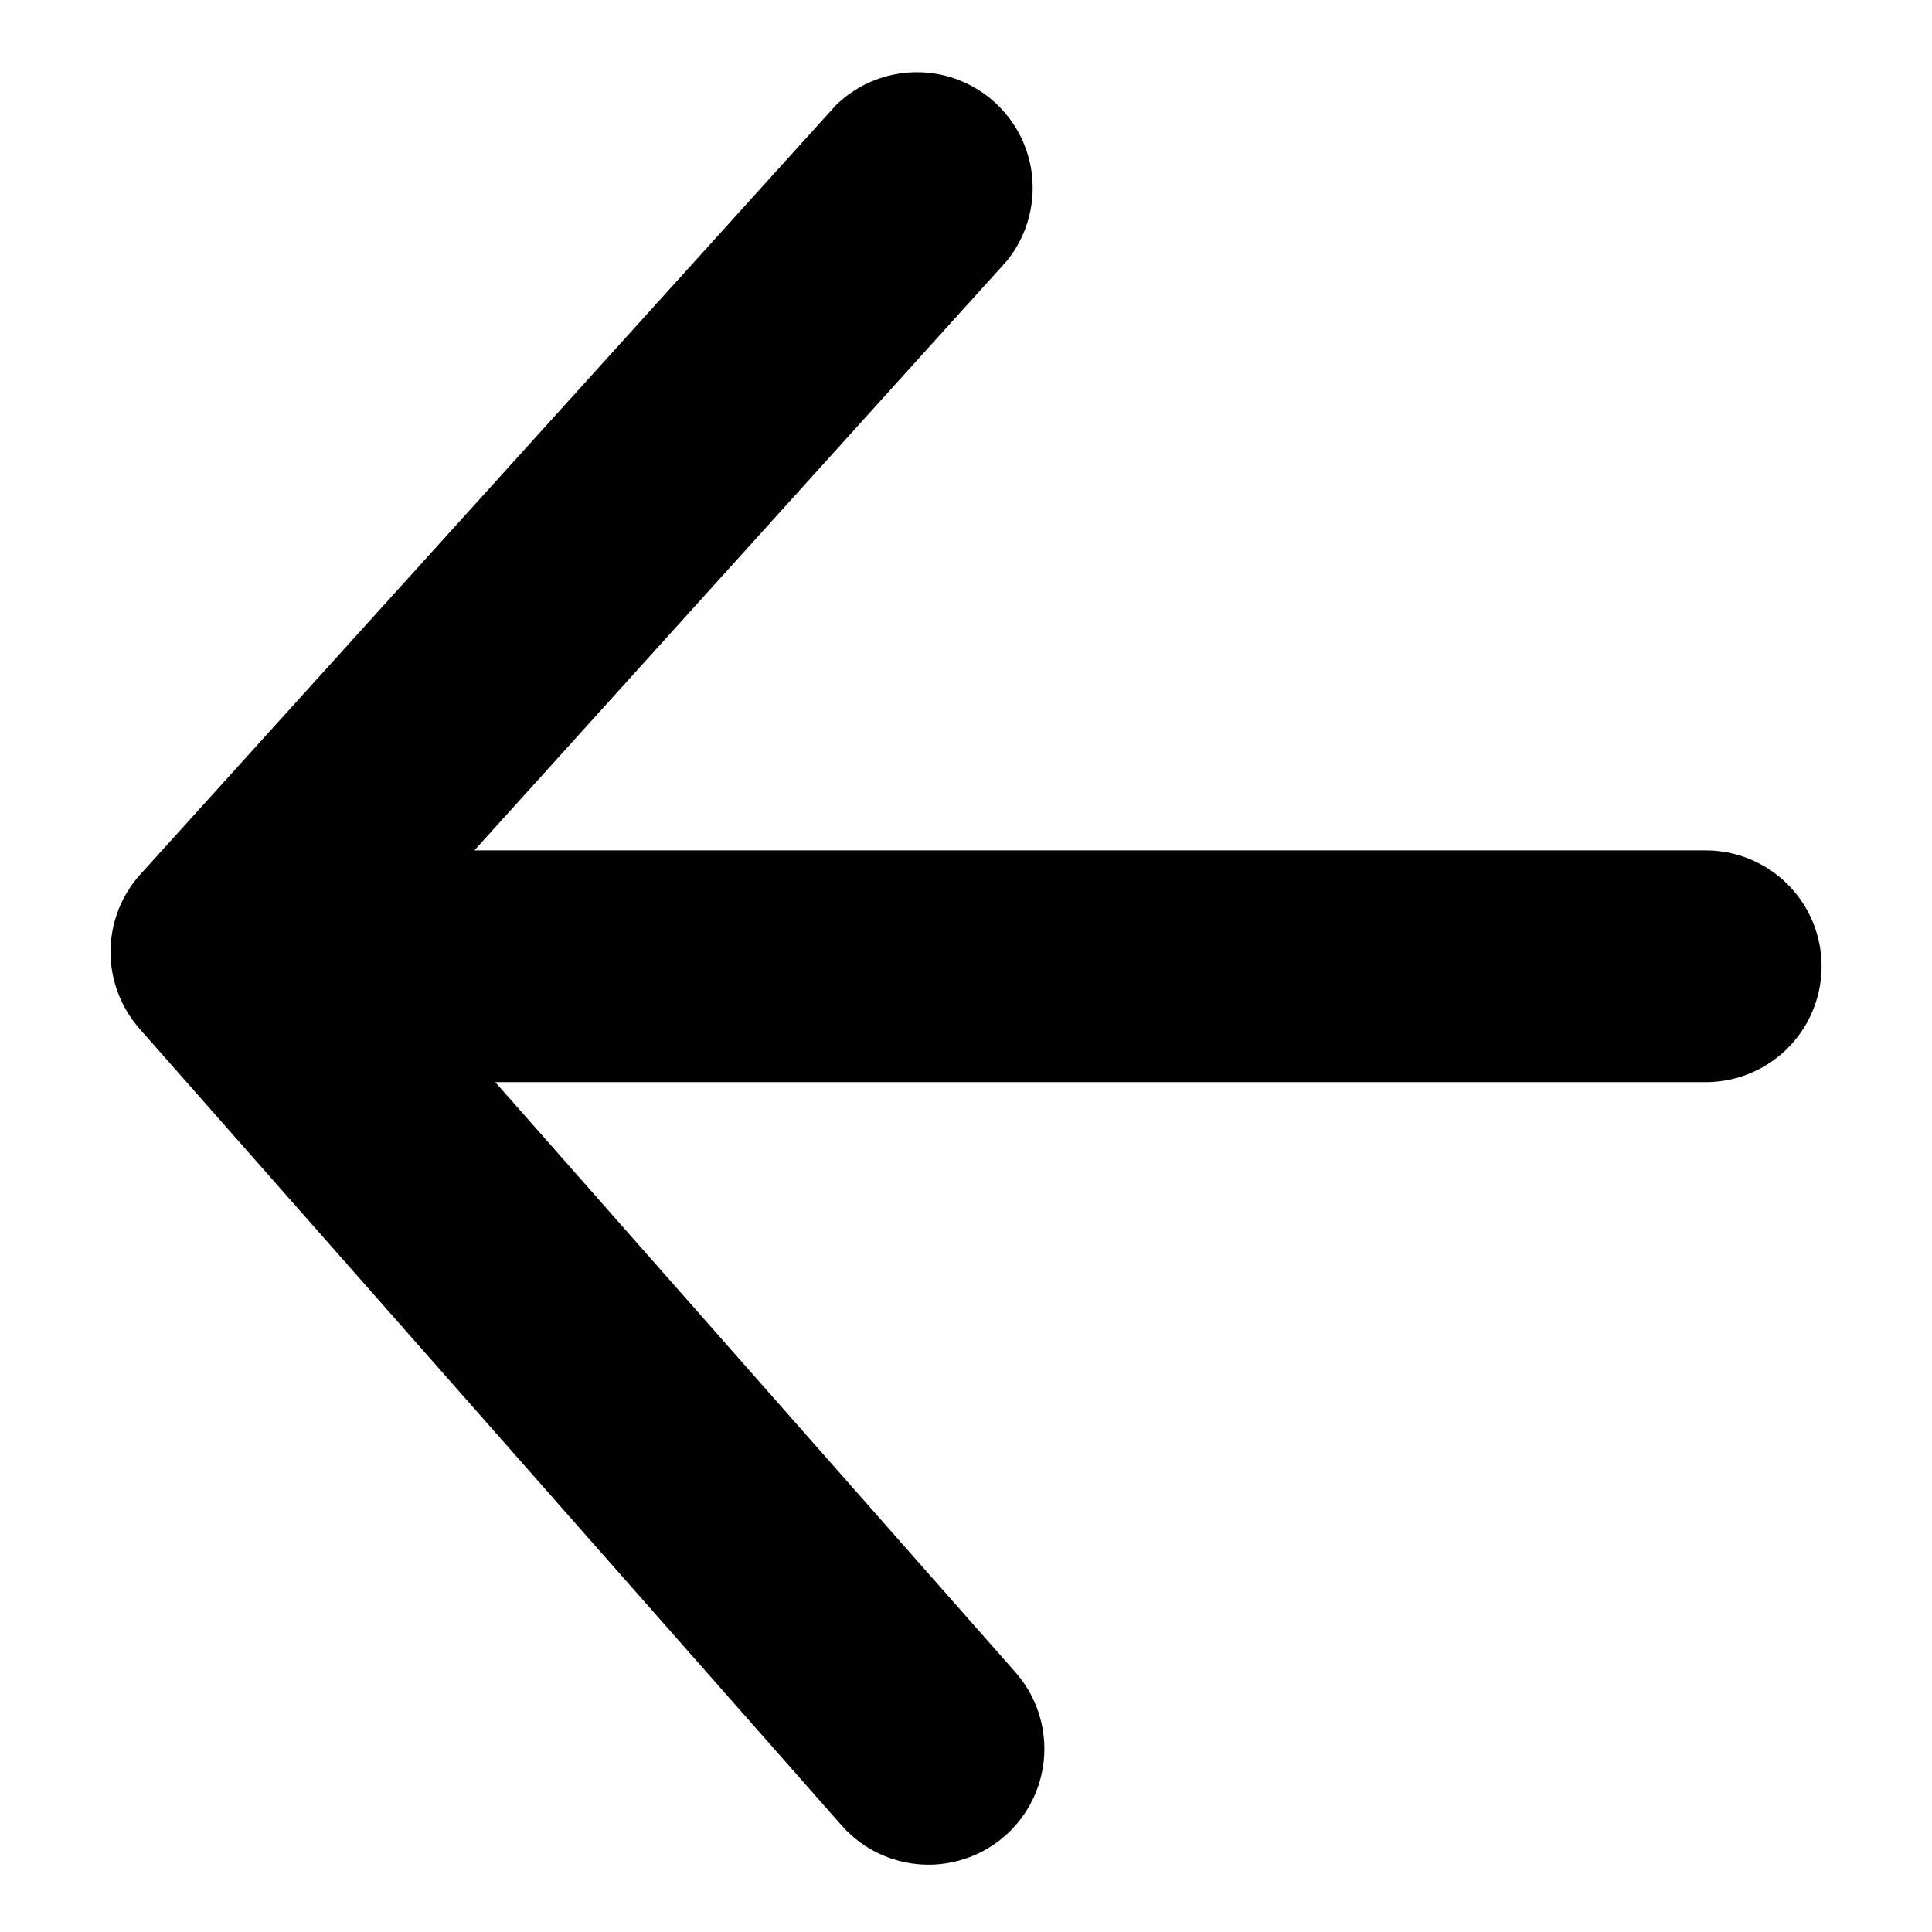 <?xml version="1.0" encoding="UTF-8"?>
<!-- Uploaded to: SVG Repo, www.svgrepo.com, Generator: SVG Repo Mixer Tools -->
<svg fill="#000000" width="800px" height="800px" version="1.1" viewBox="144 144 512 512" xmlns="http://www.w3.org/2000/svg">
 <path d="m181.2 375.71 184.24-203.74c7.519-7.418 18.328-10.445 28.609-8.016 10.281 2.434 18.586 9.984 21.988 19.984 3.398 10.004 1.414 21.051-5.254 29.246l-141.07 156.18h326.32c10.969 0 21.109 5.852 26.594 15.352 5.484 9.504 5.484 21.207 0 30.707-5.484 9.504-15.625 15.355-26.594 15.355h-320.78l137.84 156.38c7.254 8.227 9.566 19.695 6.07 30.09-3.496 10.395-12.273 18.137-23.023 20.305-10.75 2.168-21.84-1.562-29.094-9.789l-186.11-211.2c-4.973-5.66-7.691-12.945-7.648-20.477 0.047-7.535 2.859-14.785 7.902-20.383z"/>
</svg>